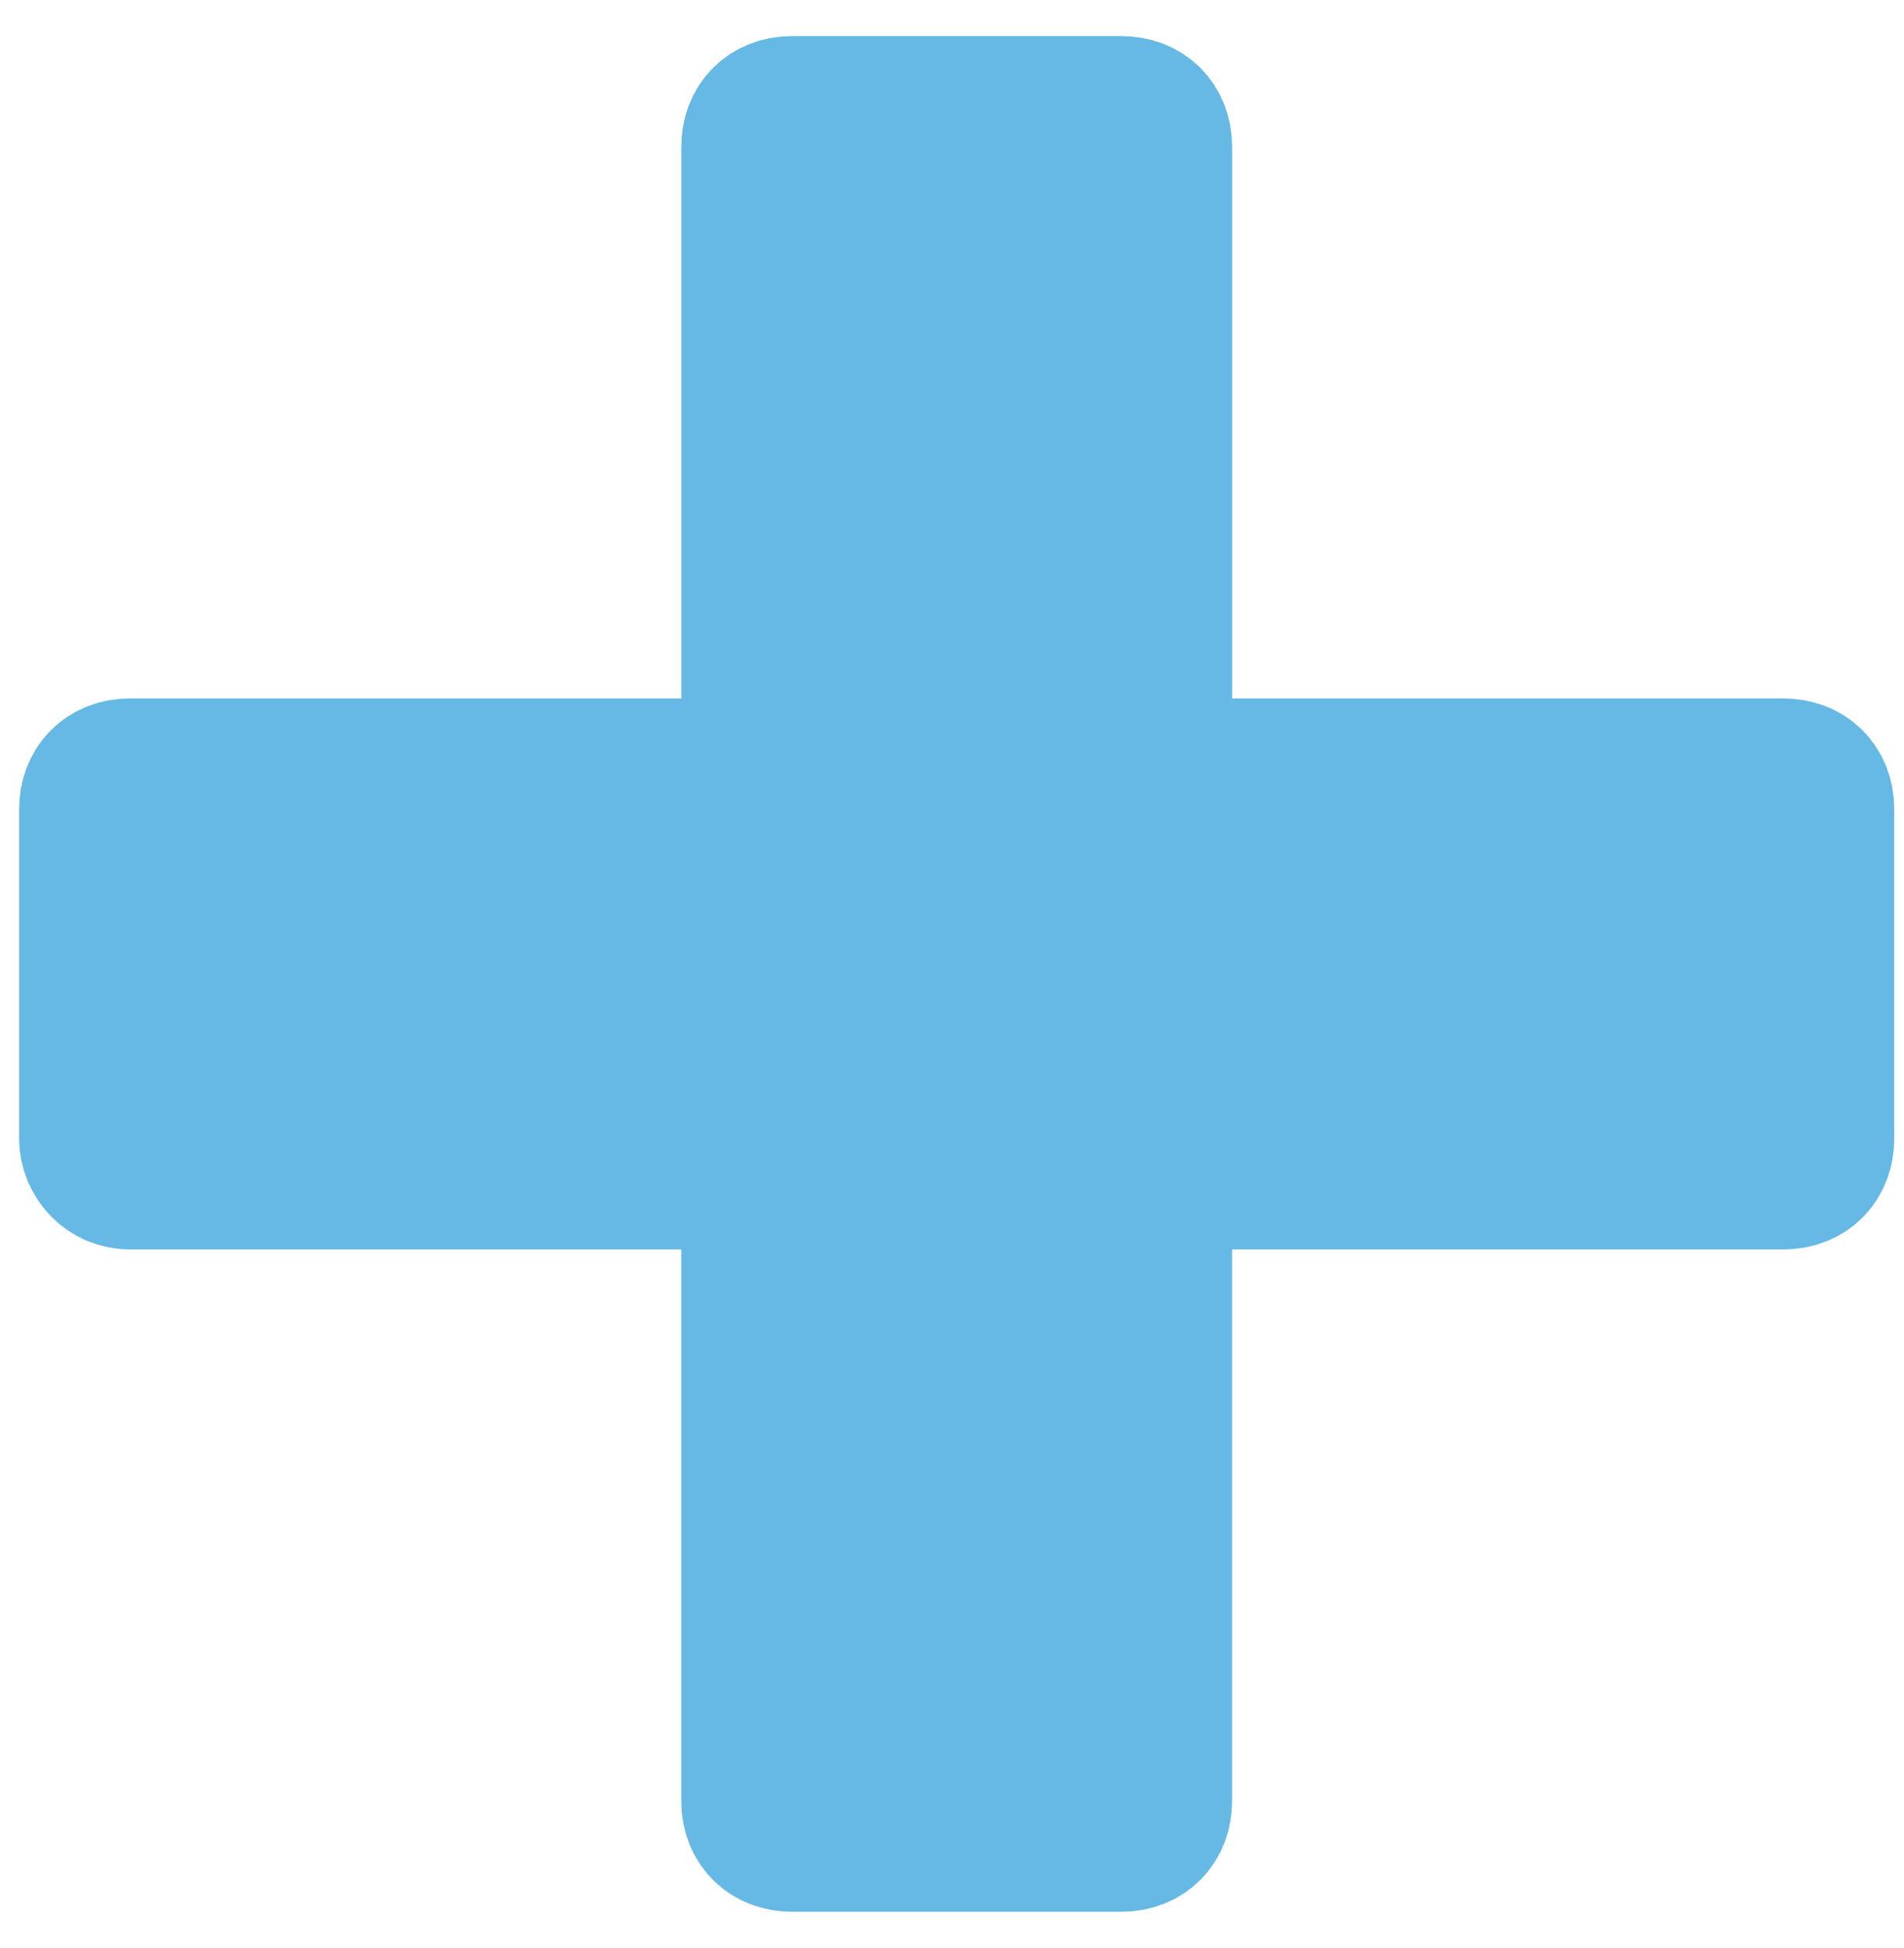 <svg xmlns="http://www.w3.org/2000/svg" width="44" height="45" viewBox="0 0 44 45">
    <path fill="#66B9E4" fill-rule="evenodd" stroke="#66B9E4" stroke-width="3.333" d="M3.004 27.198H17.41v14.407c0 .537.358.895.895.895h7.606c.537 0 .895-.358.895-.895V27.198h14.407c.537 0 .895-.358.895-.895v-7.606c0-.537-.358-.895-.895-.895H26.807V3.395c0-.537-.358-.895-.895-.895h-7.606c-.537 0-.895.358-.895.895v14.407H3.004c-.537 0-.895.358-.895.895v7.606c0 .448.358.895.895.895z"/>
</svg>
